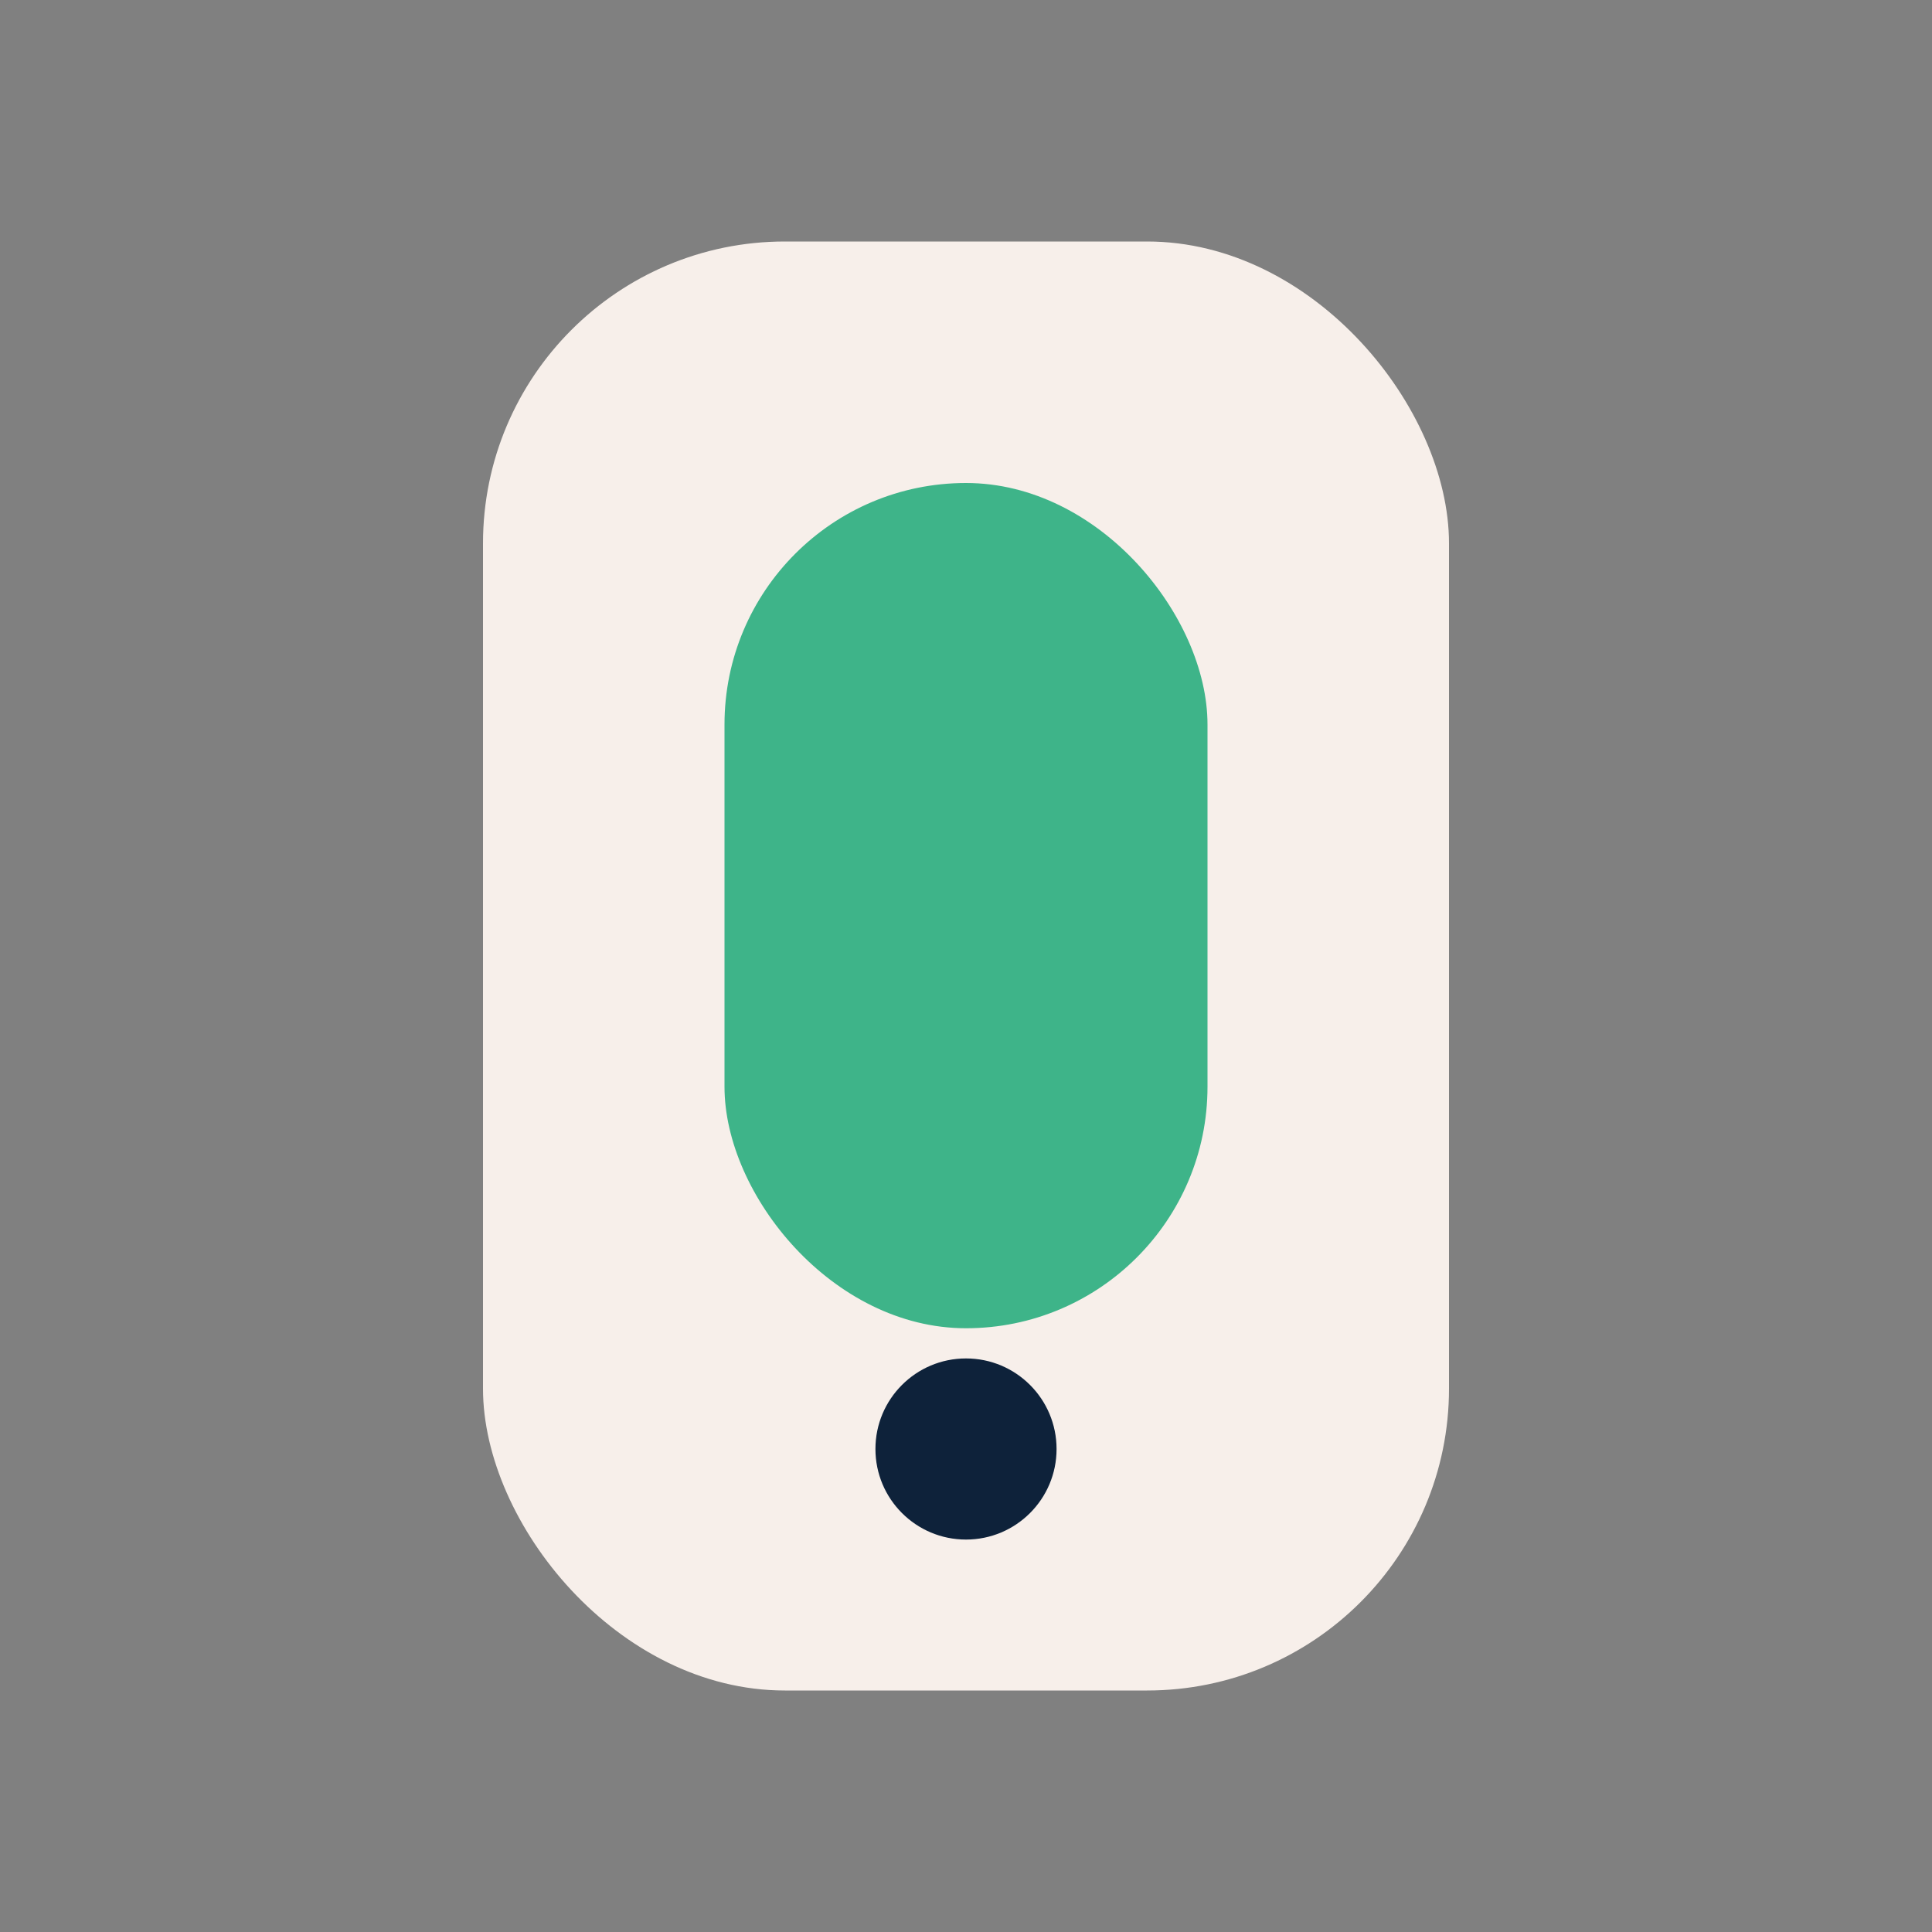 <?xml version="1.0" encoding="UTF-8"?>
<svg xmlns="http://www.w3.org/2000/svg" width="32" height="32" viewBox="0 0 32 32"><rect x="0" y="0" width="32" height="32" fill="#808080" stroke="none"/><rect x="8" y="4" width="16" height="24" rx="5" fill="#F7EFEA"/><rect x="12" y="8" width="8" height="14" rx="4" fill="#3EB489"/><circle cx="16" cy="24" r="1.5" fill="#0E223A"/></svg>